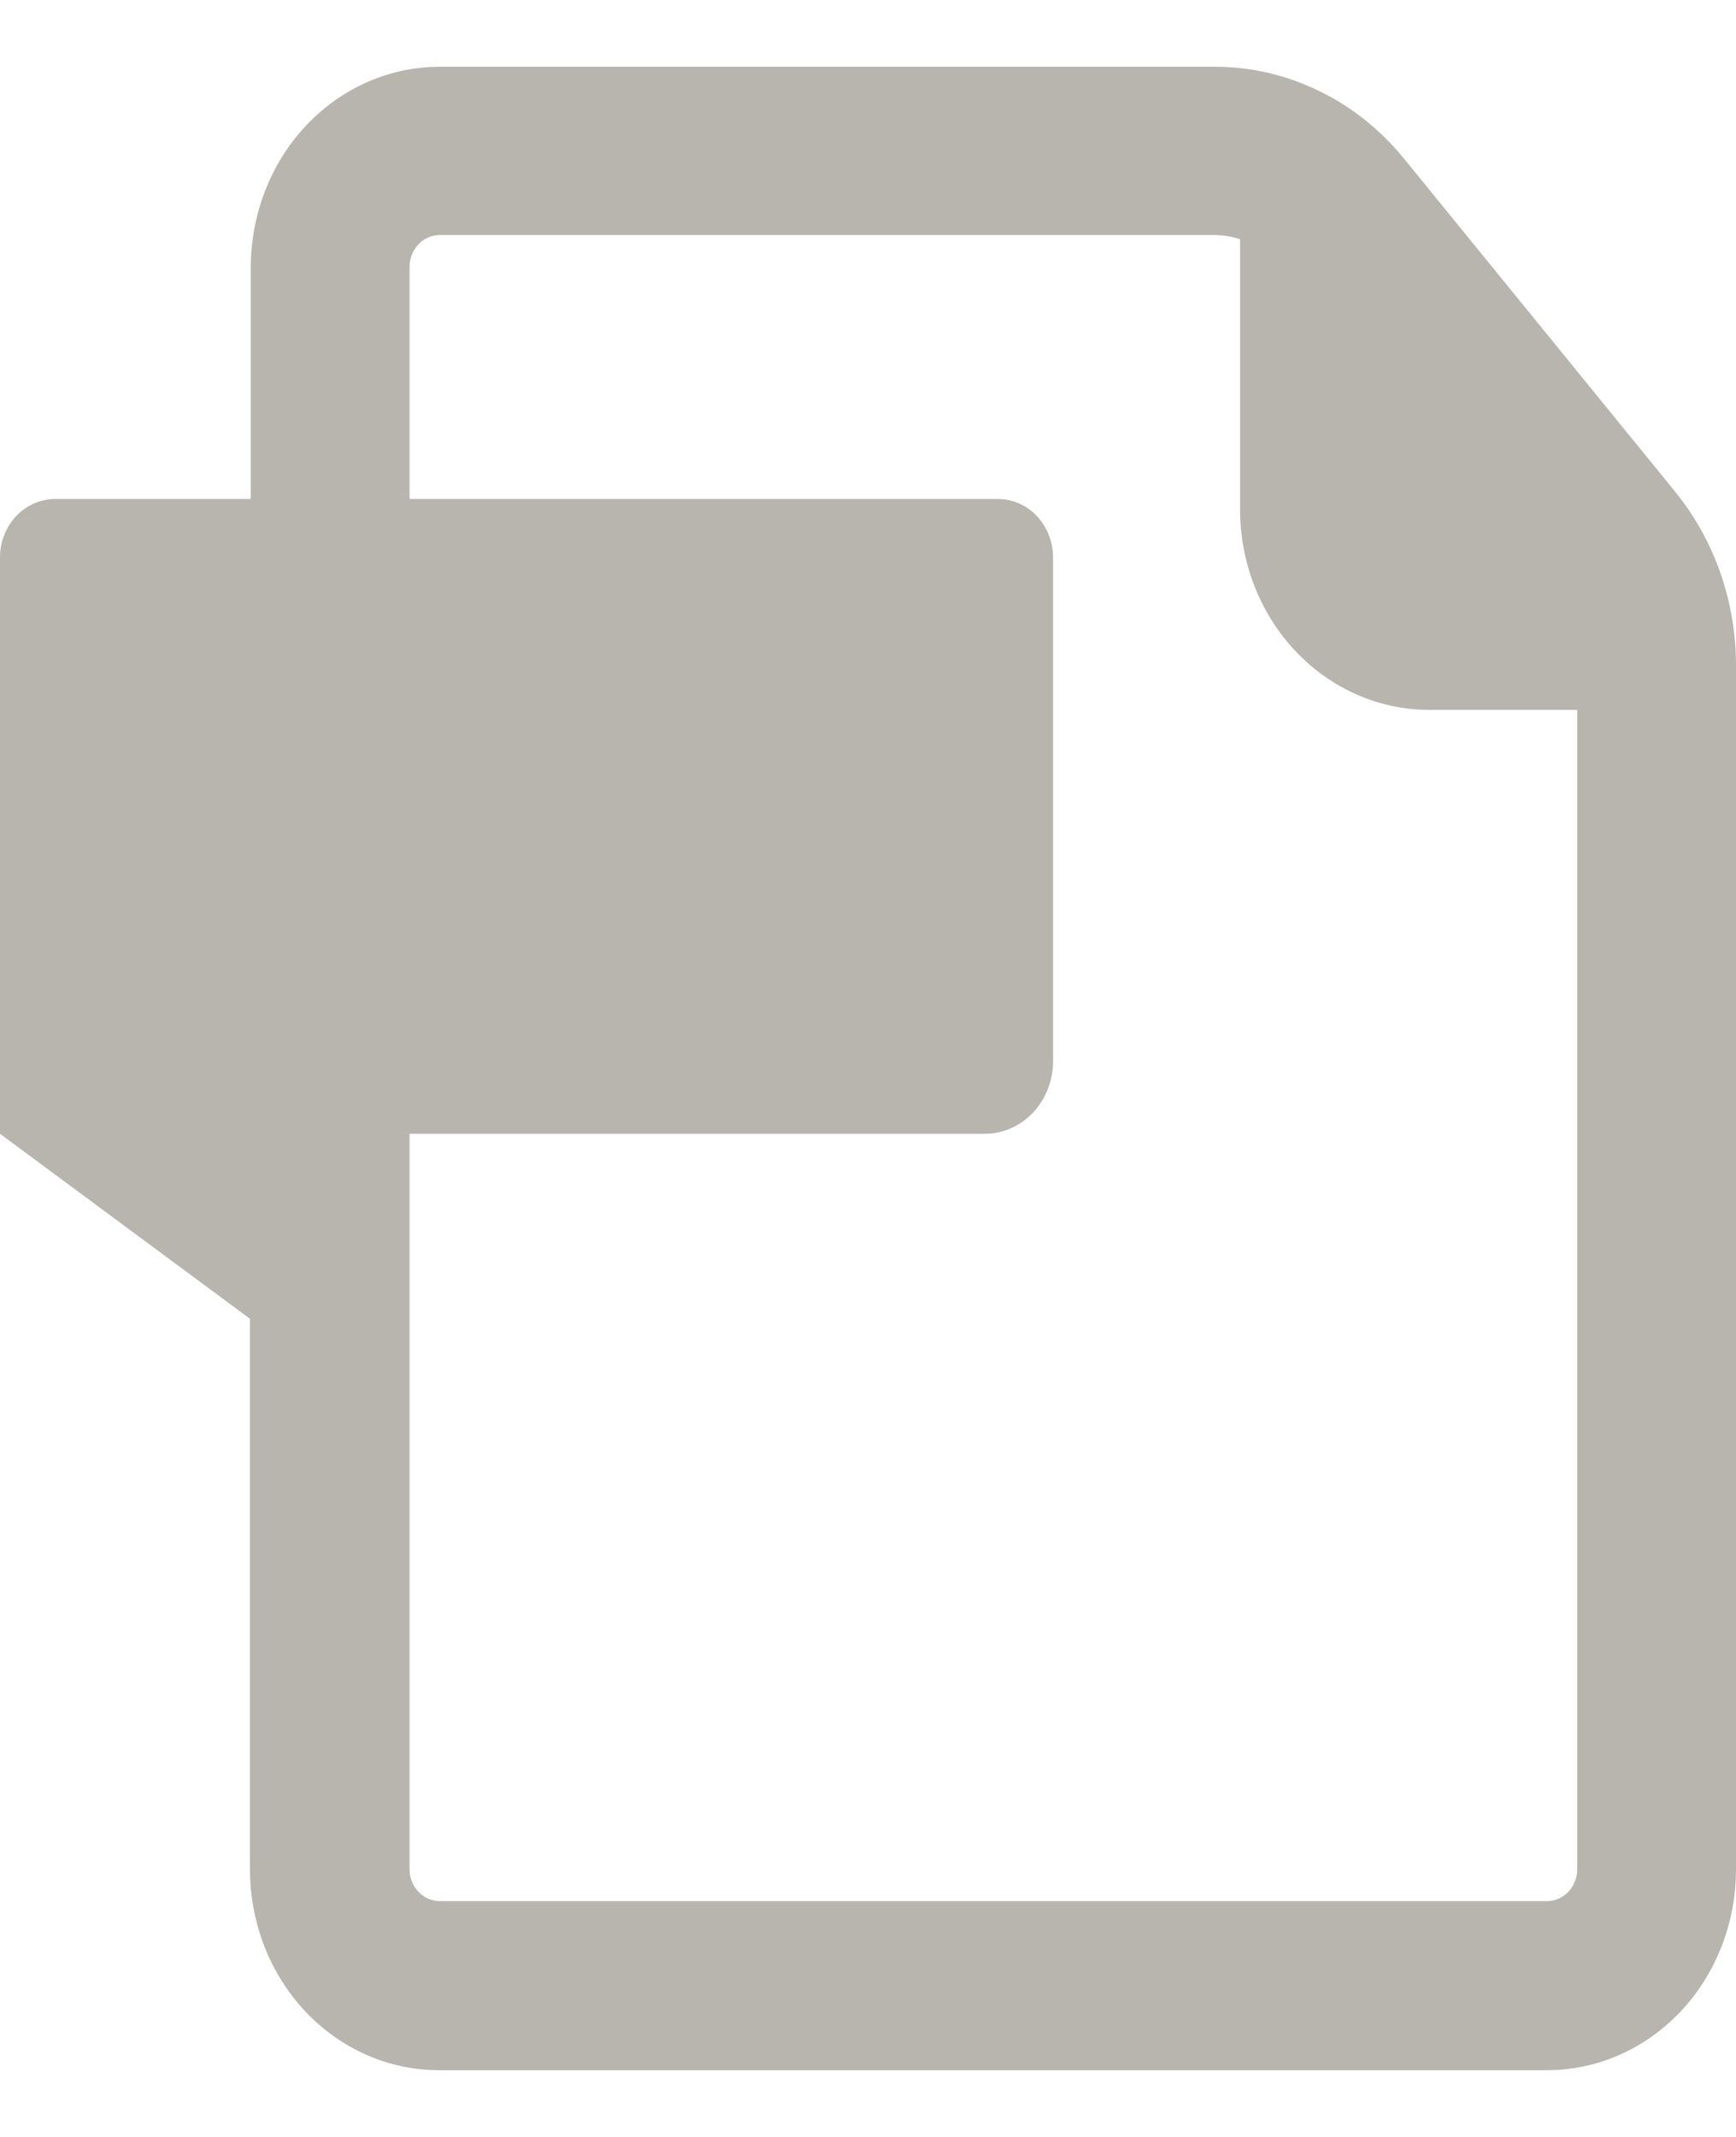 <?xml version="1.0" encoding="UTF-8"?> <svg xmlns="http://www.w3.org/2000/svg" width="13" height="16" viewBox="0 0 13 16" fill="none"><path d="M13 13.997V4.982C13 4.504 12.838 4.042 12.544 3.681L10.514 1.188C10.339 0.973 10.122 0.799 9.878 0.681C9.634 0.562 9.368 0.5 9.1 0.5H3.292C2.918 0.5 2.558 0.658 2.293 0.939C2.028 1.22 1.879 1.602 1.878 2V3.736H0.412C0.302 3.737 0.198 3.783 0.12 3.865C0.043 3.948 -7.07029e-07 4.059 0 4.175V8.489L1.872 9.874V13.997C1.872 14.396 2.021 14.778 2.286 15.06C2.552 15.342 2.911 15.5 3.286 15.5H11.586C11.961 15.5 12.32 15.342 12.586 15.06C12.851 14.778 13 14.396 13 13.997ZM11.586 14.234H3.292C3.233 14.234 3.176 14.209 3.134 14.165C3.091 14.12 3.067 14.06 3.067 13.997V8.489H7.375C7.511 8.489 7.641 8.431 7.737 8.329C7.832 8.227 7.886 8.089 7.886 7.945V4.175C7.886 4.117 7.875 4.06 7.854 4.006C7.833 3.952 7.802 3.904 7.764 3.863C7.725 3.822 7.679 3.79 7.628 3.768C7.577 3.746 7.523 3.736 7.469 3.736H3.067V2C3.067 1.936 3.09 1.875 3.133 1.83C3.175 1.785 3.232 1.76 3.292 1.76H9.1C9.163 1.761 9.226 1.771 9.286 1.791V3.812C9.286 4.211 9.435 4.593 9.701 4.875C9.966 5.156 10.326 5.315 10.702 5.315H11.811V13.997C11.811 14.06 11.787 14.12 11.744 14.165C11.702 14.209 11.645 14.234 11.586 14.234Z" fill="#B8B5AE"></path></svg> 
